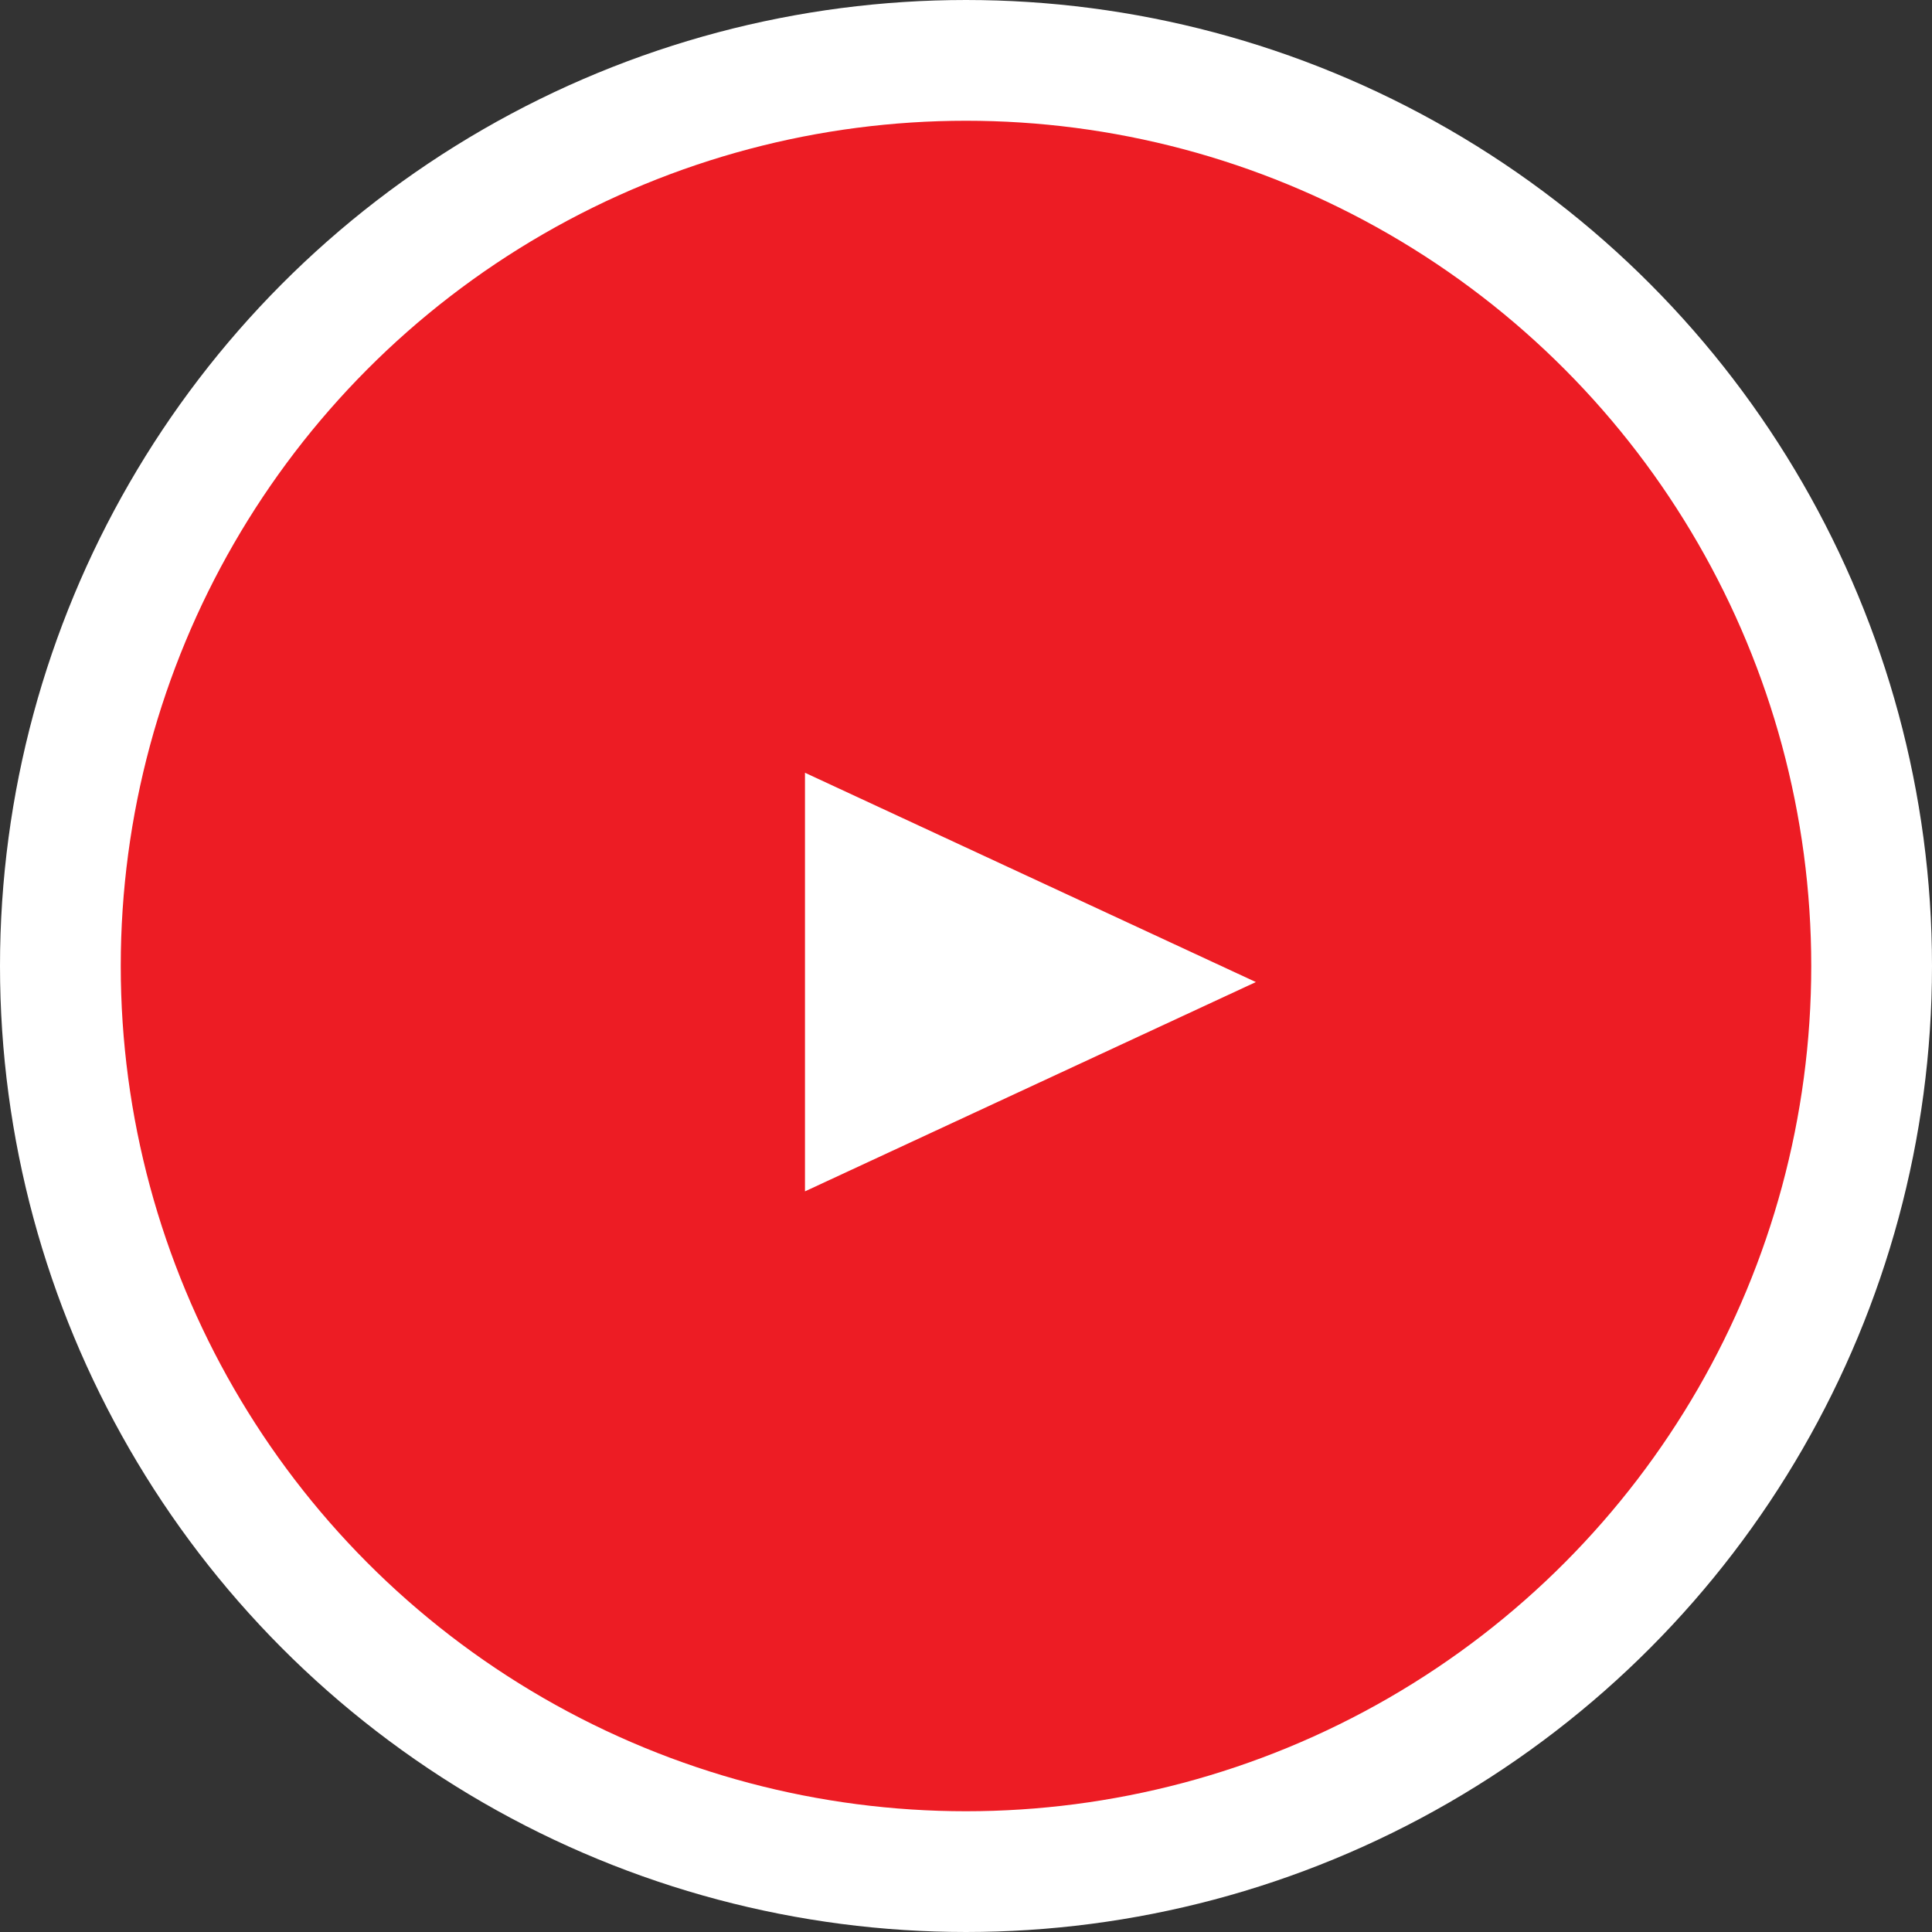 <svg width="32" height="32" viewBox="0 0 32 32" fill="none" xmlns="http://www.w3.org/2000/svg">
<rect x="0" y="0" width="32" height="32" fill="#333333" stroke="none"/>
<circle cx="16" cy="16" r="15" transform="rotate(-180 16 16)" fill="#ED1C24" stroke="white" stroke-width="2"/>
<path d="M14.333 18.166V14.366L18.426 16.266L14.333 18.166Z" fill="white" stroke="white" stroke-width="2"/>
</svg>
